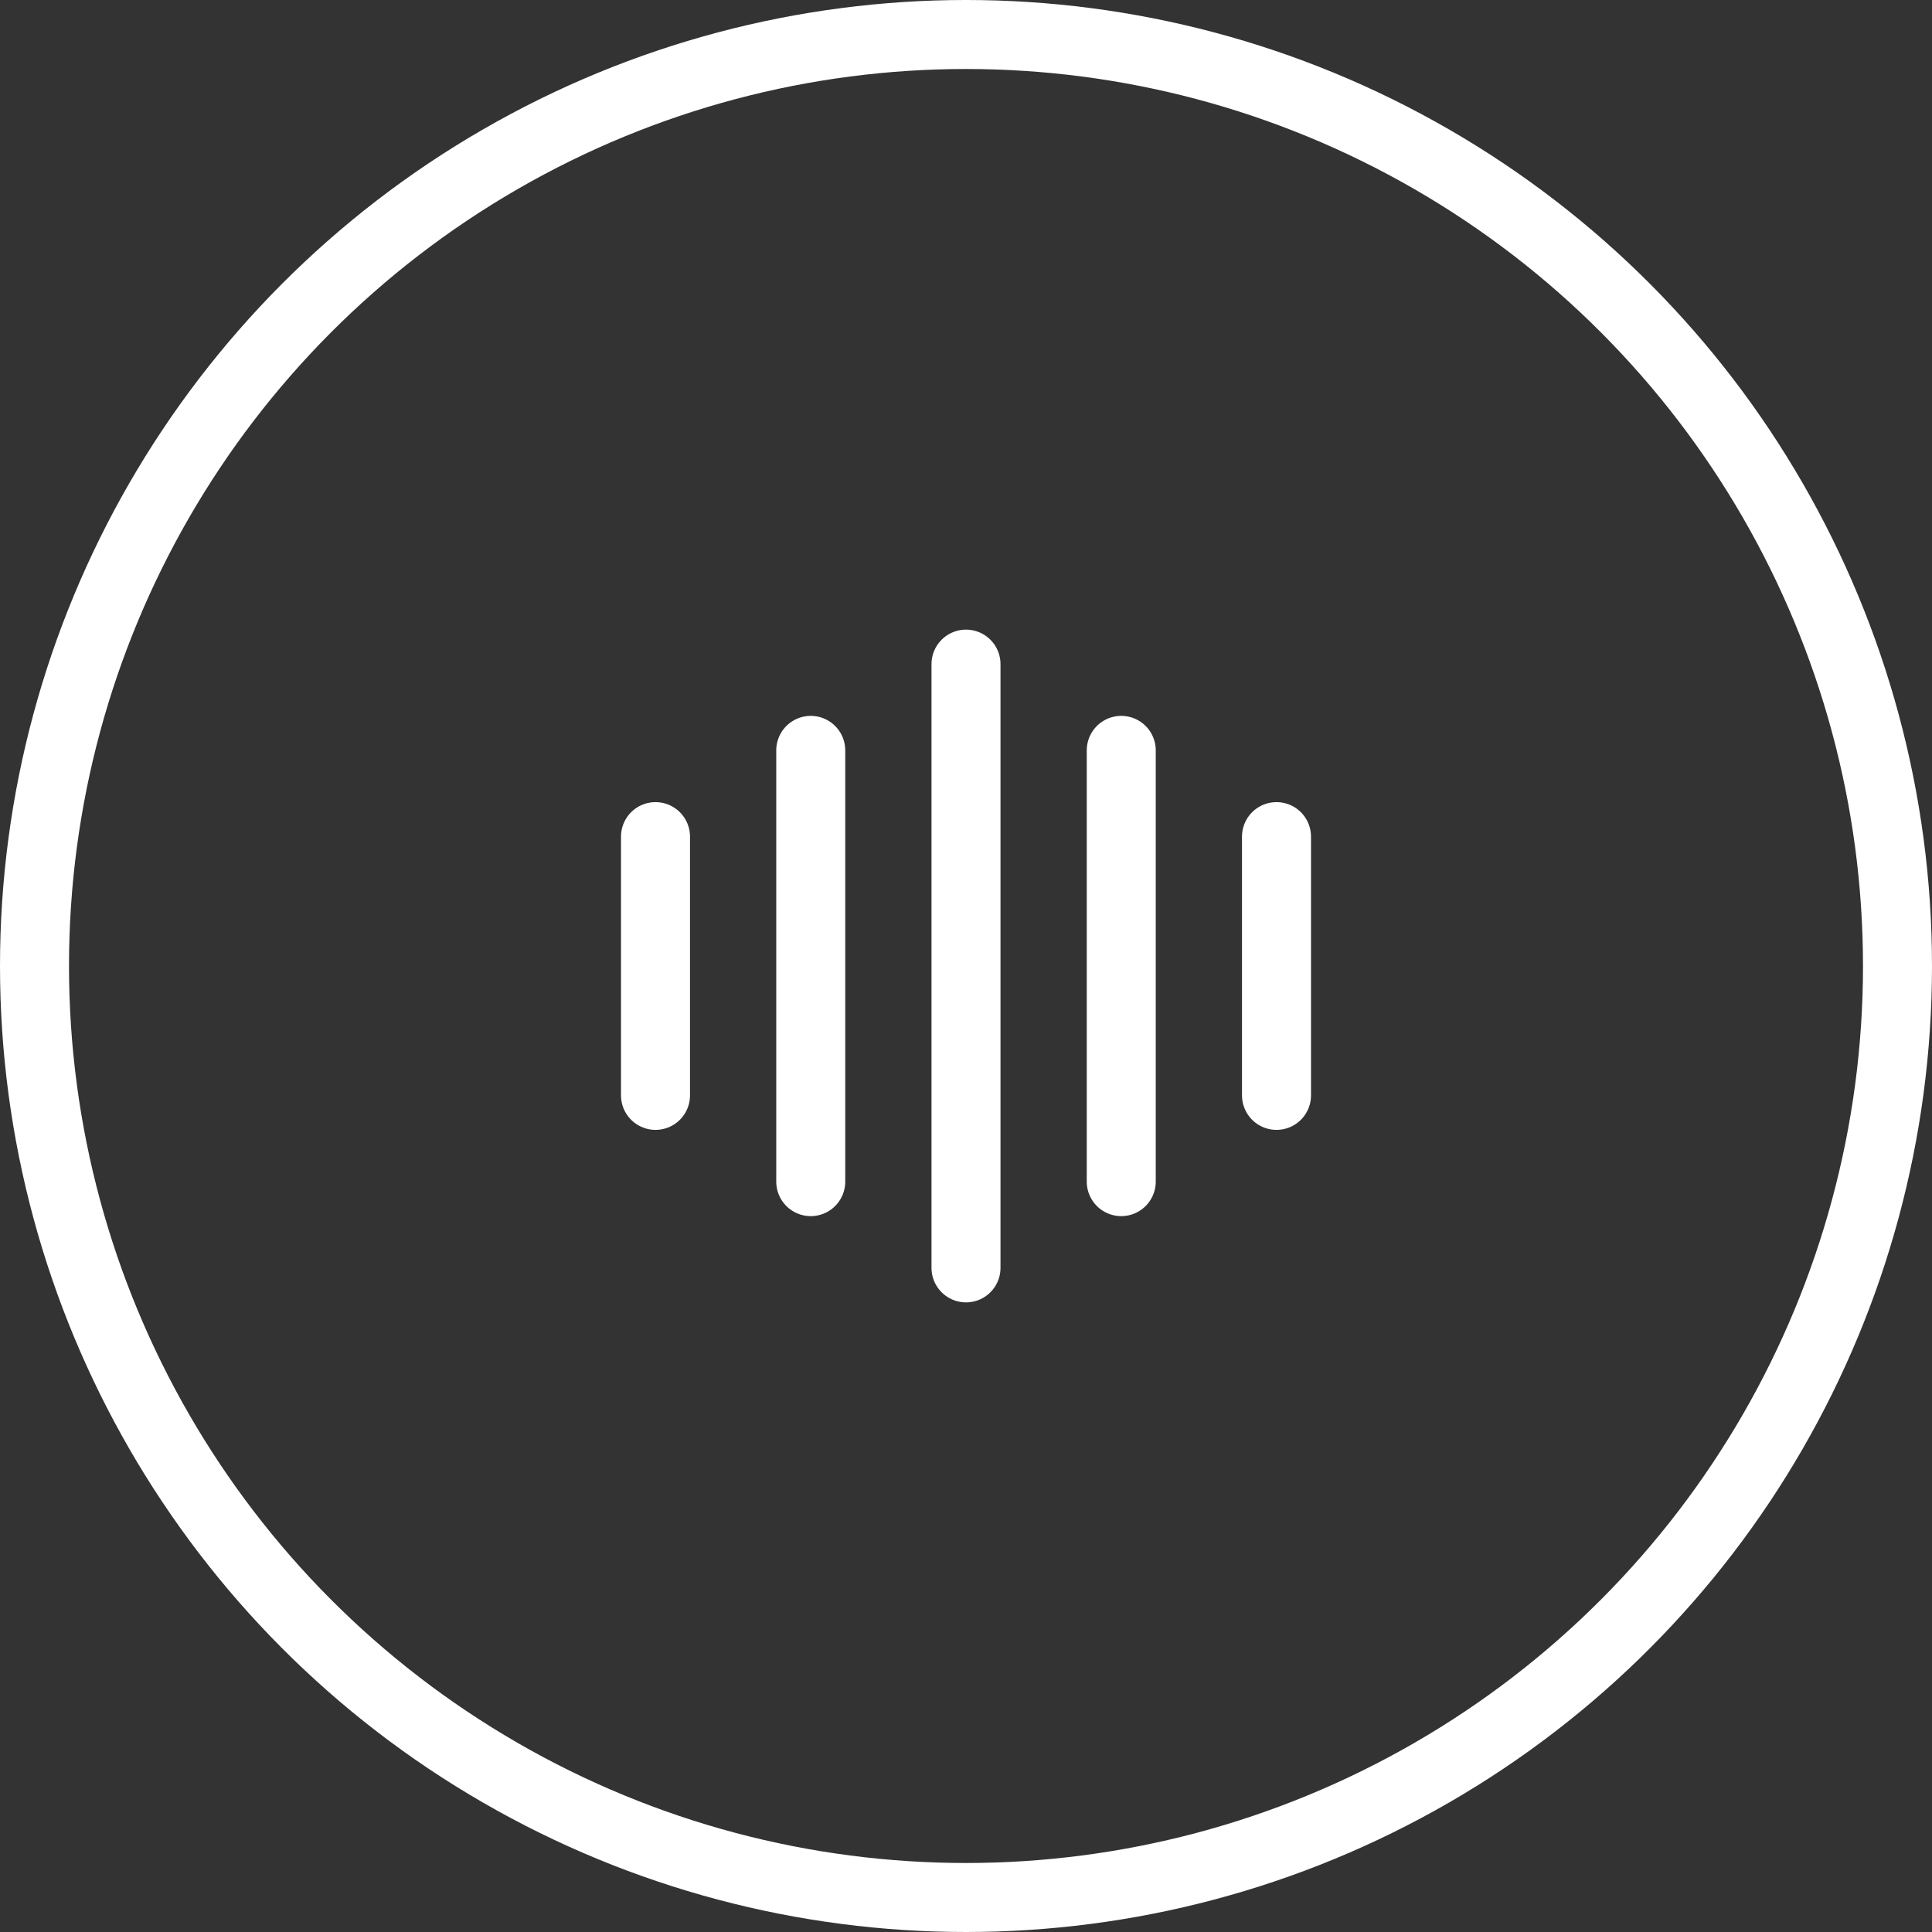 <svg width="56" height="56" viewBox="0 0 56 56" fill="none" xmlns="http://www.w3.org/2000/svg">
<rect x="0" y="0" width="56" height="56" fill="#333333" stroke="none"/>
<circle cx="28" cy="28" r="27" stroke="white" stroke-width="2"/>
<path d="M19 24.25V31.75" stroke="white" stroke-width="2" stroke-linecap="round" stroke-linejoin="round"/>
<path d="M23.5 21.75V34.25" stroke="white" stroke-width="2" stroke-linecap="round" stroke-linejoin="round"/>
<path d="M28 19.25V36.75" stroke="white" stroke-width="2" stroke-linecap="round" stroke-linejoin="round"/>
<path d="M32.5 21.75V34.25" stroke="white" stroke-width="2" stroke-linecap="round" stroke-linejoin="round"/>
<path d="M37 24.25V31.75" stroke="white" stroke-width="2" stroke-linecap="round" stroke-linejoin="round"/>
</svg>
